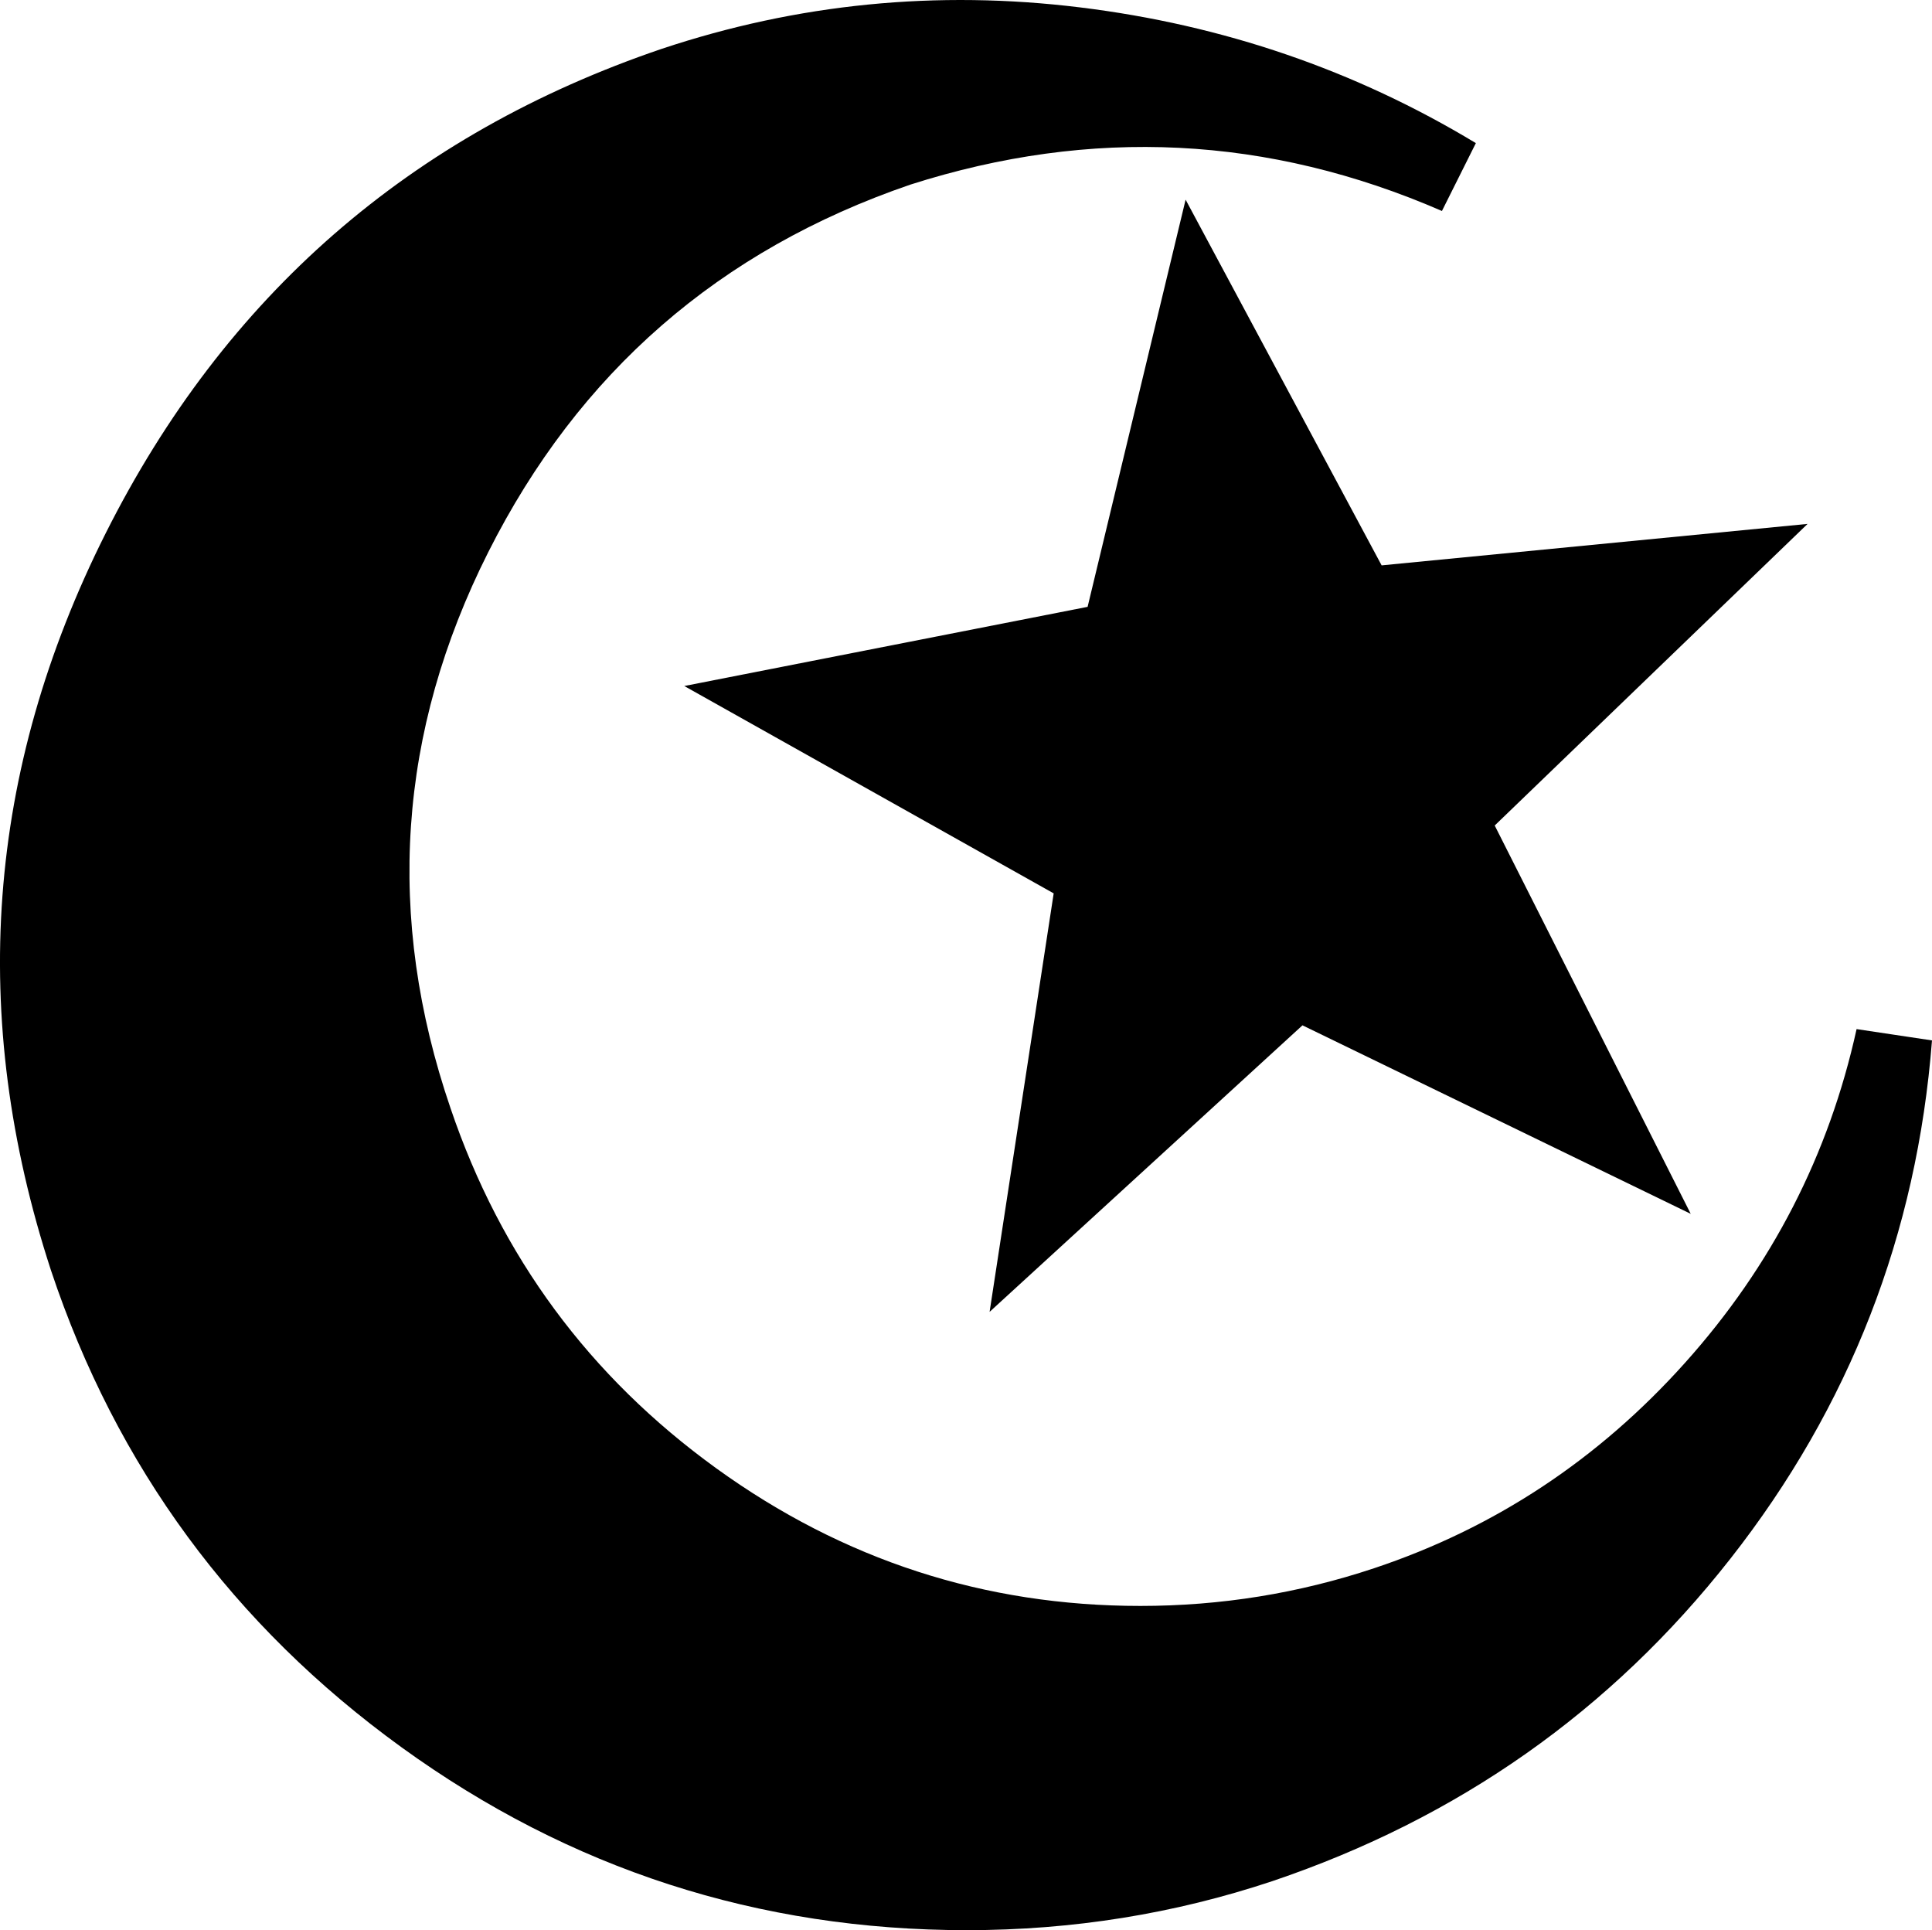 <?xml version="1.0" encoding="utf-8"?>
<!-- Generator: Adobe Illustrator 16.0.4, SVG Export Plug-In . SVG Version: 6.00 Build 0)  -->
<!DOCTYPE svg PUBLIC "-//W3C//DTD SVG 1.1//EN" "http://www.w3.org/Graphics/SVG/1.1/DTD/svg11.dtd">
<svg version="1.1" id="Capa_1" xmlns="http://www.w3.org/2000/svg" xmlns:xlink="http://www.w3.org/1999/xlink" x="0px" y="0px"
	 width="512.532px" height="511.961px" viewBox="0 0 512.532 511.961" enable-background="new 0 0 512.532 511.961"
	 xml:space="preserve">
<path d="M492.526,272.961c-7.334,33.332-22.5,62.832-45.5,88.499s-50.5,43.834-82.5,54.501c-20,6.666-40.667,9.999-62,9.999
	c-41.334,0-78.833-12.166-112.5-36.499s-57.167-56.168-70.5-95.5c-17.333-50.668-14-99.834,10-147.501s61.333-80.167,112-97.5
	c48-15.333,95-13,141,7l9-18c-32-19.333-67-31.333-105-36s-75-1-111,11C108.86,35.627,59.694,78.46,28.027,141.46
	s-36.5,128.168-14.5,195.501c17.333,52,48.333,94.166,93,126.499c44.667,32.334,94.667,48.501,150,48.501c28,0,55-4.334,81-13.001
	c49.333-16.666,89.833-45.166,121.501-85.499c31.666-40.333,49.504-86.168,53.504-137.5L492.526,272.961L492.526,272.961z"/>
<polygon points="366.526,149.96 314.526,52.96 288.526,160.96 181.526,181.96 279.526,236.96 262.526,347.96 345.526,271.961 
	448.526,321.961 396.526,218.96 479.526,138.96 "/>
</svg>
